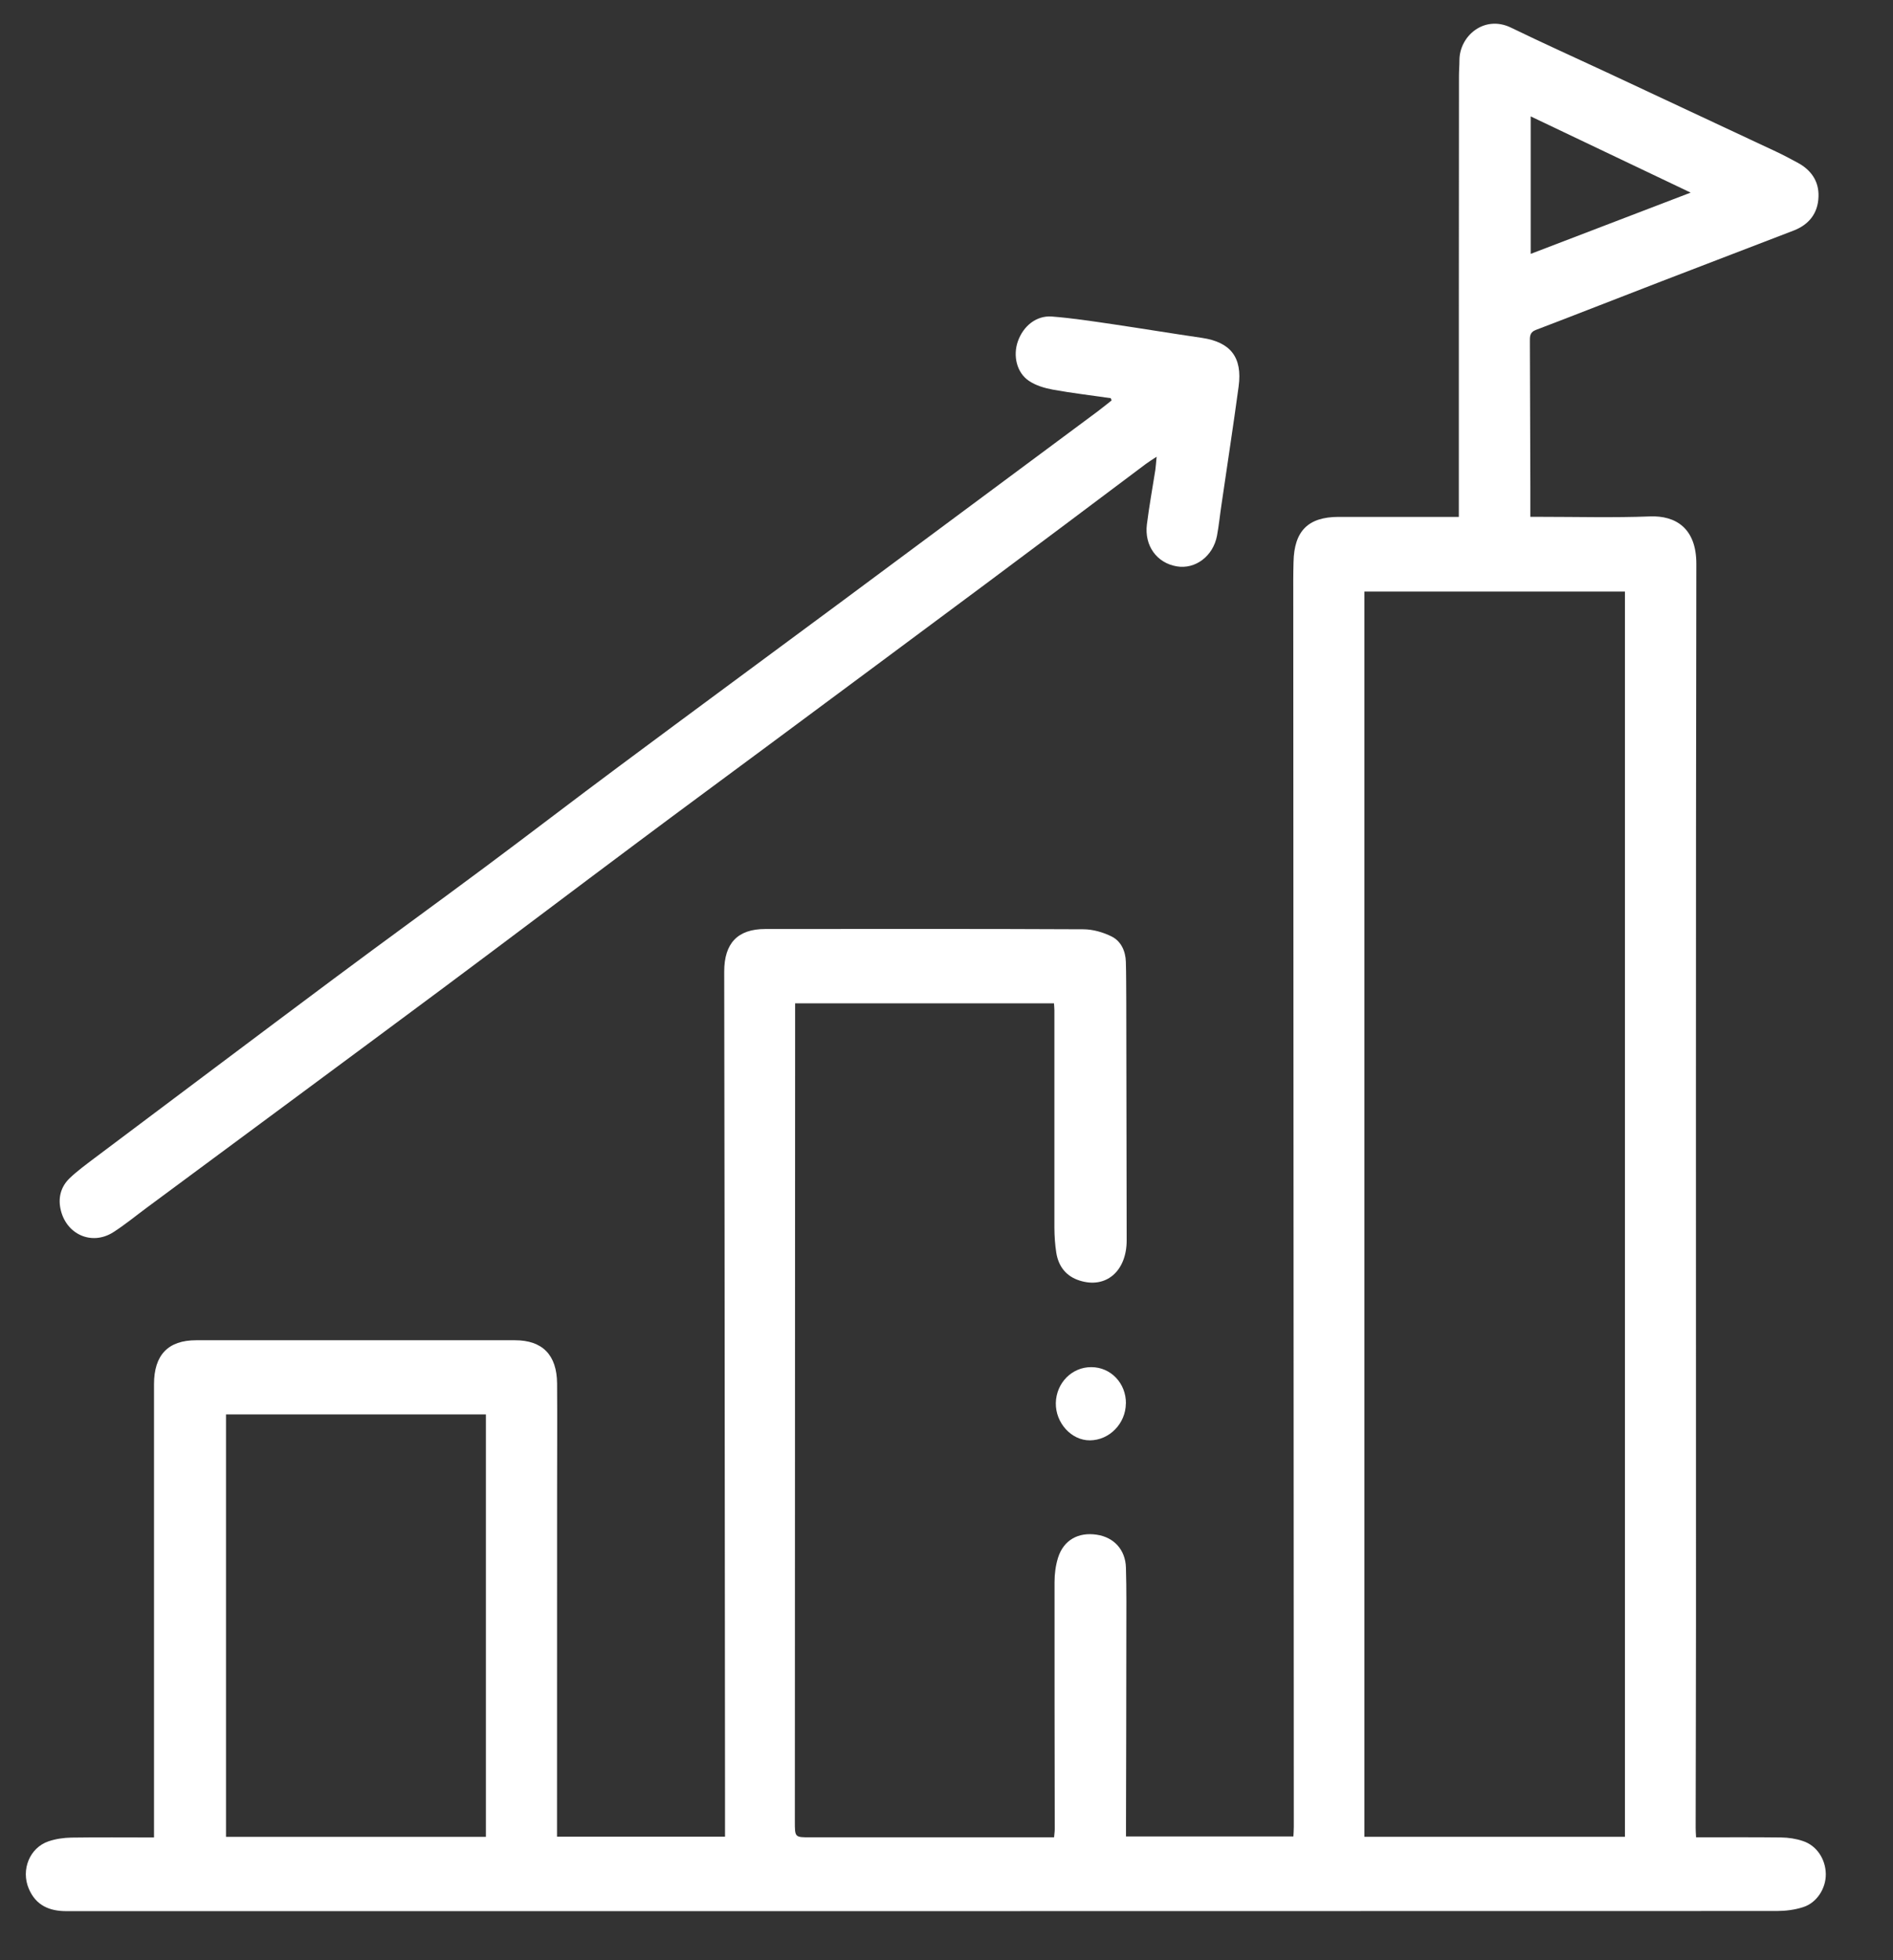 <svg viewBox="0 0 28 29" fill="none" xmlns="http://www.w3.org/2000/svg">
<rect x="0" y="0" width="28" height="29" fill="#333333" stroke="none"/>
<g id="Layer_1" clip-path="url(#clip0_1661_51508)">
<path id="Vector" d="M25.087 27.182C25.517 27.182 25.931 27.179 26.344 27.184C26.452 27.185 26.565 27.202 26.668 27.237C26.872 27.304 27.003 27.505 27.006 27.725C27.009 27.936 26.874 28.151 26.67 28.215C26.546 28.255 26.411 28.272 26.281 28.272C18.415 28.274 10.55 28.274 2.685 28.274C2.117 28.274 1.548 28.275 0.981 28.274C0.736 28.274 0.532 28.194 0.425 27.94C0.308 27.662 0.438 27.336 0.718 27.241C0.824 27.205 0.942 27.188 1.054 27.186C1.454 27.18 1.855 27.184 2.278 27.184C2.278 27.123 2.278 27.066 2.278 27.011C2.278 24.833 2.278 22.654 2.278 20.478C2.278 20.048 2.485 19.828 2.901 19.828C4.473 19.827 6.046 19.828 7.617 19.828C8.023 19.828 8.237 20.045 8.24 20.468C8.244 21.018 8.24 21.568 8.24 22.118C8.24 23.74 8.24 25.364 8.239 26.987C8.239 27.046 8.239 27.103 8.239 27.173H10.724C10.724 26.987 10.724 26.798 10.724 26.609C10.722 23.768 10.72 20.926 10.717 18.084C10.716 16.848 10.714 15.612 10.712 14.374C10.712 13.954 10.911 13.744 11.319 13.744C12.886 13.744 14.455 13.74 16.022 13.748C16.165 13.748 16.318 13.792 16.447 13.857C16.581 13.926 16.649 14.07 16.653 14.231C16.659 14.427 16.657 14.622 16.659 14.817C16.661 15.995 16.664 17.172 16.665 18.35C16.665 18.808 16.357 19.071 15.966 18.944C15.772 18.882 15.657 18.739 15.624 18.534C15.605 18.414 15.597 18.29 15.596 18.167C15.595 17.095 15.596 16.021 15.596 14.948C15.596 14.917 15.592 14.886 15.59 14.844H11.761C11.761 14.904 11.761 14.957 11.761 15.009C11.76 18.988 11.759 22.967 11.757 26.944C11.757 27.182 11.755 27.182 11.984 27.182C13.128 27.182 14.274 27.182 15.419 27.182C15.472 27.182 15.524 27.182 15.591 27.182C15.594 27.139 15.601 27.101 15.601 27.062C15.6 25.843 15.596 24.625 15.598 23.406C15.598 23.285 15.614 23.16 15.65 23.045C15.732 22.785 15.949 22.663 16.223 22.705C16.476 22.743 16.646 22.926 16.654 23.191C16.664 23.523 16.66 23.855 16.66 24.187C16.66 25.123 16.657 26.06 16.655 26.997C16.655 27.05 16.655 27.105 16.655 27.169H19.131C19.133 27.124 19.137 27.076 19.137 27.028C19.134 20.877 19.131 14.725 19.129 8.573C19.129 8.487 19.131 8.401 19.133 8.315C19.142 7.855 19.349 7.648 19.799 7.647C20.34 7.646 20.882 7.647 21.423 7.647C21.471 7.647 21.518 7.647 21.578 7.647C21.578 7.558 21.578 7.478 21.578 7.398C21.578 5.306 21.578 3.216 21.58 1.124C21.58 1.046 21.587 0.969 21.587 0.892C21.587 0.531 21.955 0.218 22.348 0.408C22.817 0.636 23.293 0.85 23.765 1.07C24.603 1.462 25.439 1.853 26.275 2.245C26.383 2.296 26.488 2.352 26.593 2.409C26.788 2.515 26.907 2.681 26.898 2.911C26.89 3.158 26.755 3.324 26.53 3.411C25.884 3.66 25.238 3.907 24.591 4.156C23.965 4.397 23.342 4.643 22.715 4.882C22.624 4.917 22.629 4.983 22.629 5.056C22.631 5.77 22.634 6.484 22.636 7.197C22.636 7.341 22.636 7.486 22.636 7.646C22.689 7.646 22.736 7.646 22.782 7.646C23.324 7.646 23.866 7.661 24.407 7.64C24.784 7.626 25.092 7.813 25.091 8.342C25.082 13.561 25.086 18.781 25.086 24C25.086 25.014 25.082 26.027 25.081 27.041C25.081 27.082 25.084 27.121 25.087 27.178V27.182ZM24.035 27.174V8.752H20.181V27.174H24.035ZM7.187 27.175V20.925H3.343V27.175H7.188H7.187ZM25.006 2.849C24.205 2.467 23.43 2.098 22.641 1.722V3.756C23.433 3.452 24.204 3.157 25.006 2.85V2.849Z" fill="white"/>
<path id="Vector_2" d="M16.43 5.891C16.144 5.849 15.856 5.816 15.571 5.764C15.448 5.741 15.319 5.703 15.217 5.633C15.037 5.511 14.981 5.261 15.056 5.049C15.136 4.823 15.329 4.665 15.56 4.683C15.858 4.706 16.154 4.752 16.45 4.795C16.894 4.861 17.337 4.934 17.781 4.999C18.202 5.062 18.379 5.287 18.321 5.717C18.243 6.297 18.153 6.875 18.069 7.455C18.045 7.612 18.03 7.77 18.001 7.926C17.944 8.228 17.68 8.426 17.406 8.379C17.111 8.329 16.925 8.074 16.964 7.758C16.998 7.488 17.047 7.22 17.089 6.952C17.097 6.898 17.099 6.845 17.108 6.757C17.039 6.803 16.991 6.832 16.947 6.865C16.157 7.458 15.367 8.052 14.575 8.642C13.497 9.445 12.418 10.245 11.339 11.046C10.707 11.515 10.072 11.982 9.441 12.454C8.468 13.18 7.5 13.914 6.526 14.639C5.077 15.717 3.623 16.791 2.172 17.866C2.007 17.988 1.849 18.119 1.677 18.229C1.354 18.436 0.967 18.258 0.893 17.875C0.859 17.701 0.909 17.546 1.033 17.428C1.146 17.321 1.272 17.229 1.396 17.135C2.578 16.248 3.759 15.359 4.942 14.476C5.684 13.922 6.434 13.38 7.176 12.827C7.836 12.336 8.488 11.834 9.149 11.343C10.245 10.527 11.344 9.718 12.441 8.905C13.707 7.966 14.971 7.027 16.235 6.087C16.305 6.035 16.373 5.978 16.442 5.924C16.438 5.913 16.434 5.902 16.43 5.891Z" fill="white"/>
<path id="Vector_3" d="M16.653 20.764C16.65 21.061 16.41 21.307 16.121 21.309C15.849 21.311 15.612 21.052 15.617 20.757C15.623 20.46 15.855 20.224 16.142 20.226C16.431 20.226 16.657 20.465 16.654 20.764H16.653Z" fill="white"/>
</g>
<defs>
<clipPath id="clip0_1661_51508">
<rect width="26.623" height="27.922" fill="white" transform="translate(0.383 0.353)"/>
</clipPath>
</defs>
</svg>
